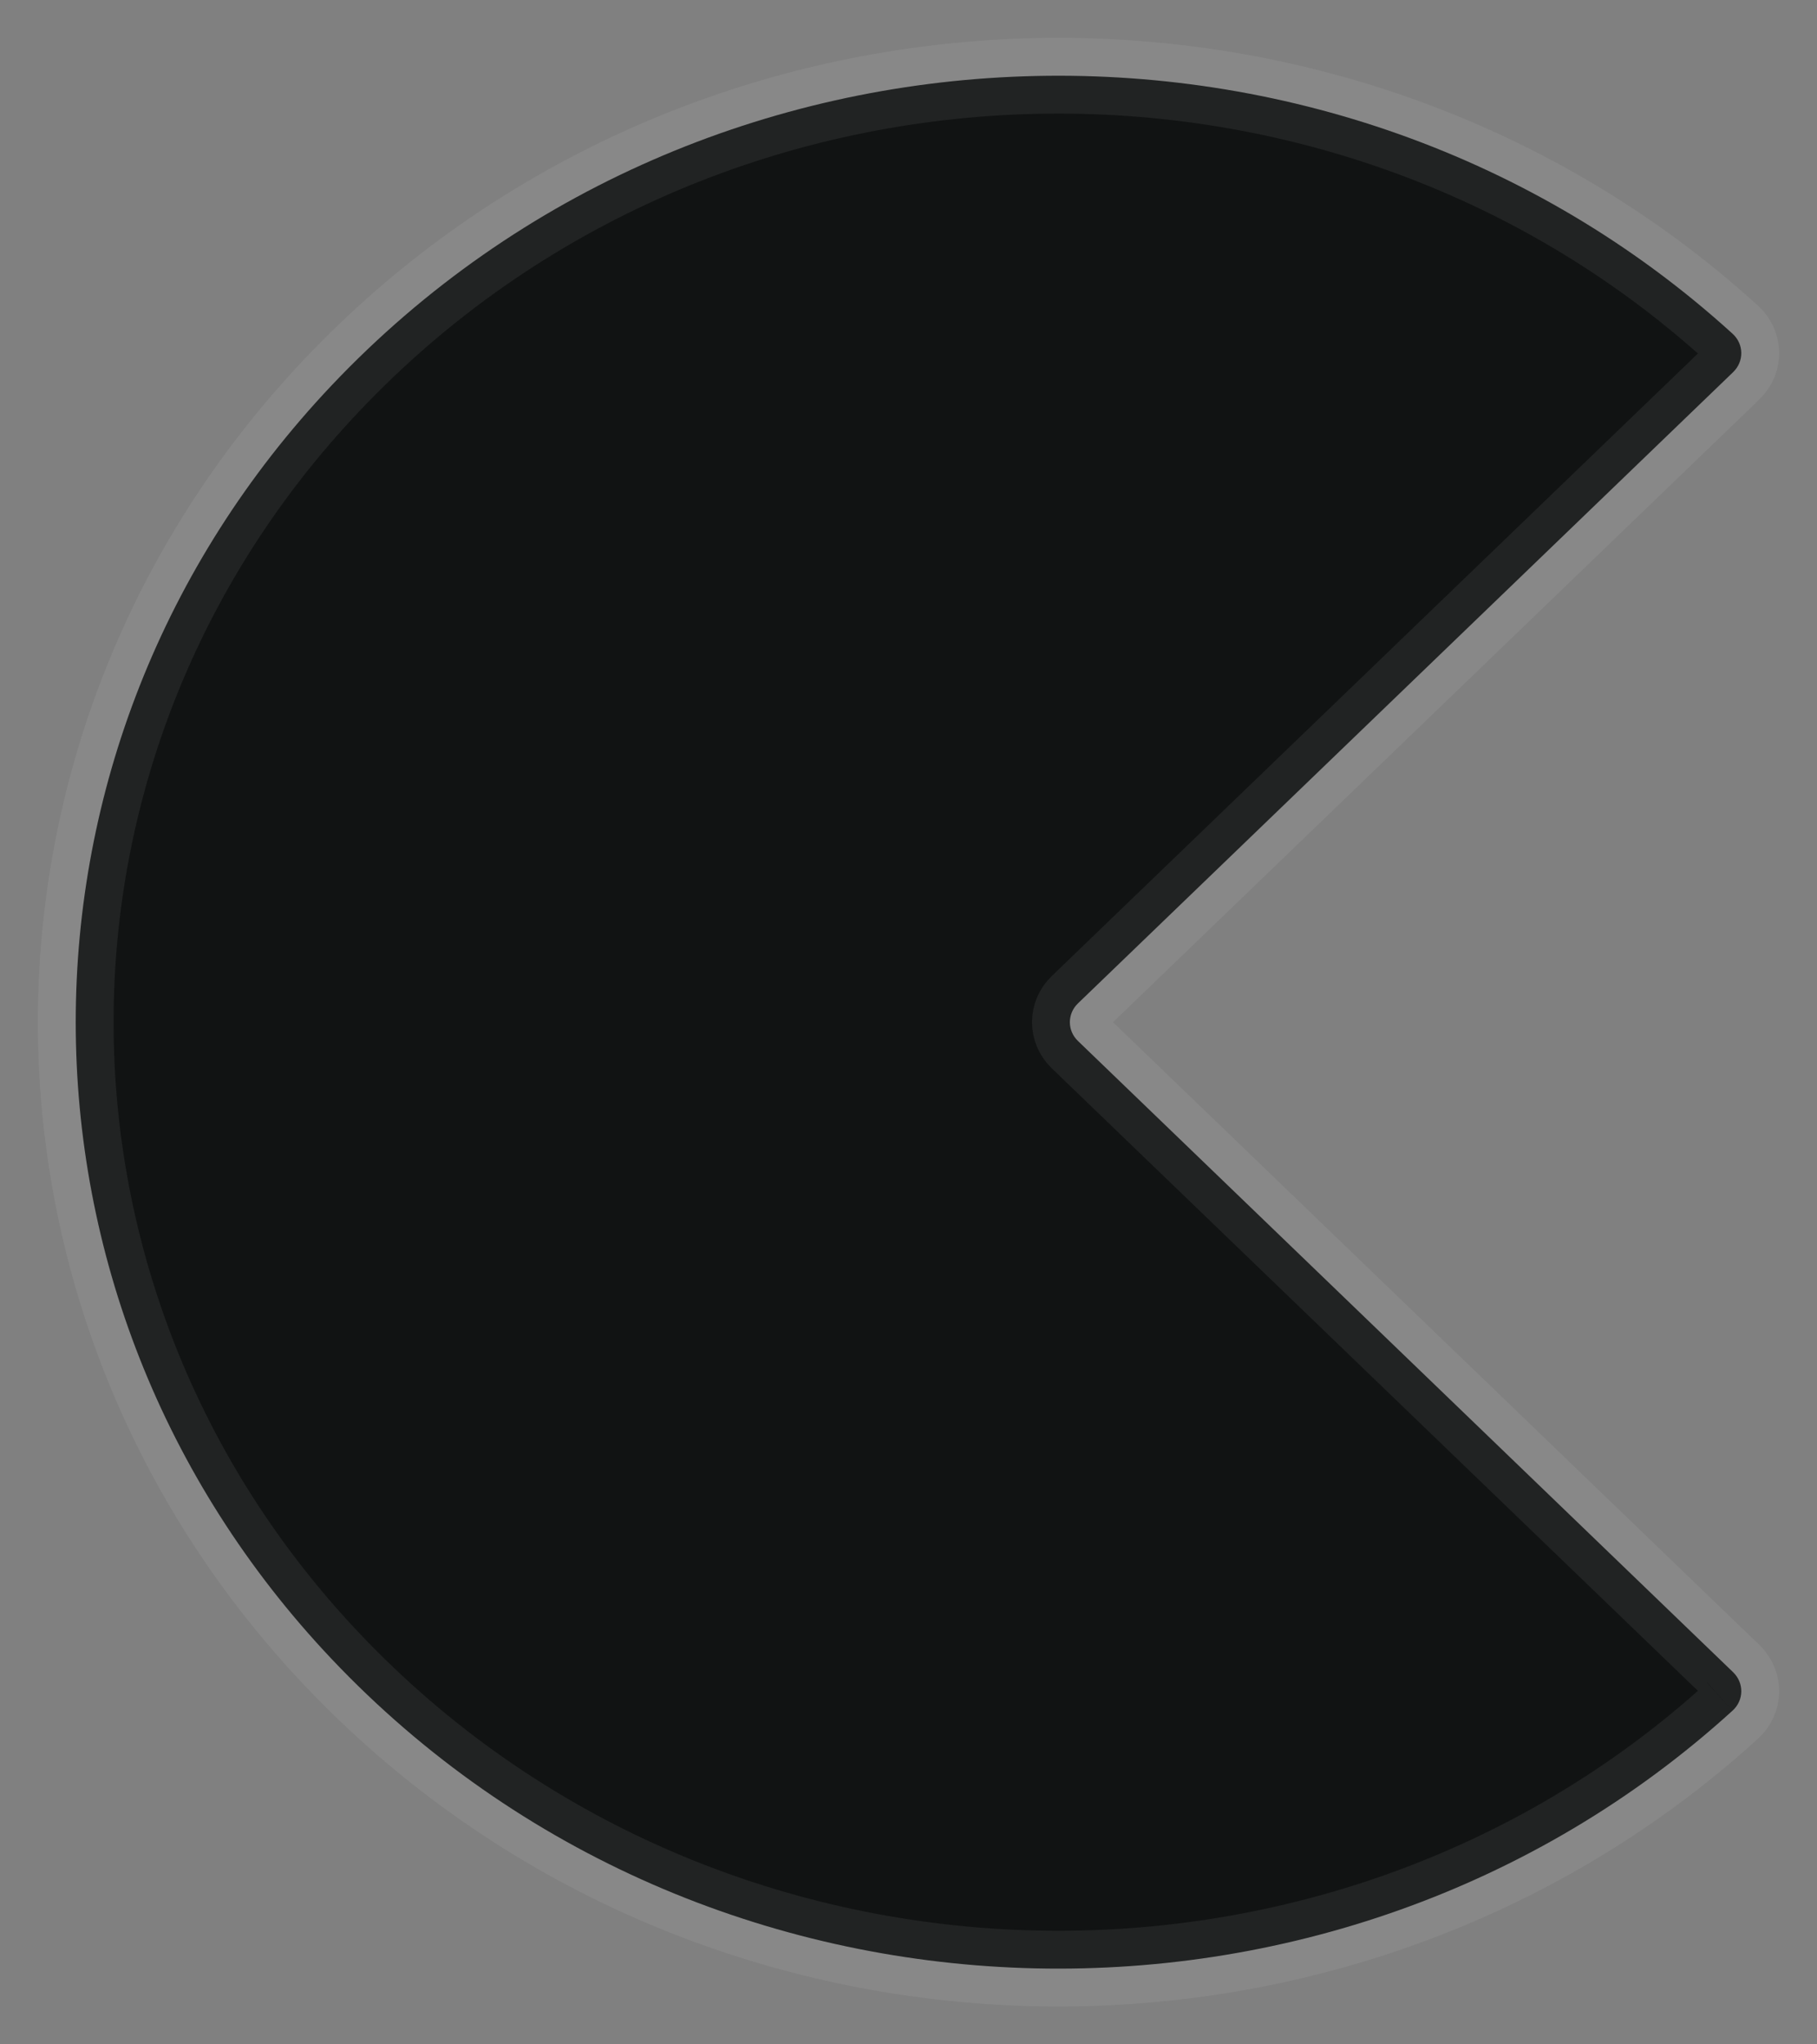 <?xml version="1.0" encoding="UTF-8"?>
<svg width="24px" height="27px" viewBox="0 0 24 27" version="1.1" xmlns="http://www.w3.org/2000/svg" xmlns:xlink="http://www.w3.org/1999/xlink">
    <rect x="0" y="0" width="24" height="27" fill="#808080" stroke="none"/>
    <title>Pacman Copy</title>
    <g id="Page-1" stroke="none" stroke-width="1" fill="none" fill-rule="evenodd" stroke-opacity="0.07">
        <path d="M22.884,22.593 C17.653,27.352 9.318,27.125 4.382,21.912 C-0.127,17.148 -0.127,9.852 4.382,5.088 C9.318,-0.125 17.653,-0.352 22.884,4.407 C23.036,4.544 23.039,4.774 22.891,4.916 L14.238,13.252 C14.096,13.389 14.096,13.611 14.238,13.748 L22.891,22.084 C23.039,22.226 23.036,22.456 22.884,22.593" id="Pacman-Copy" stroke="#FFFFFF" fill="#111313"></path>
    </g>
</svg>